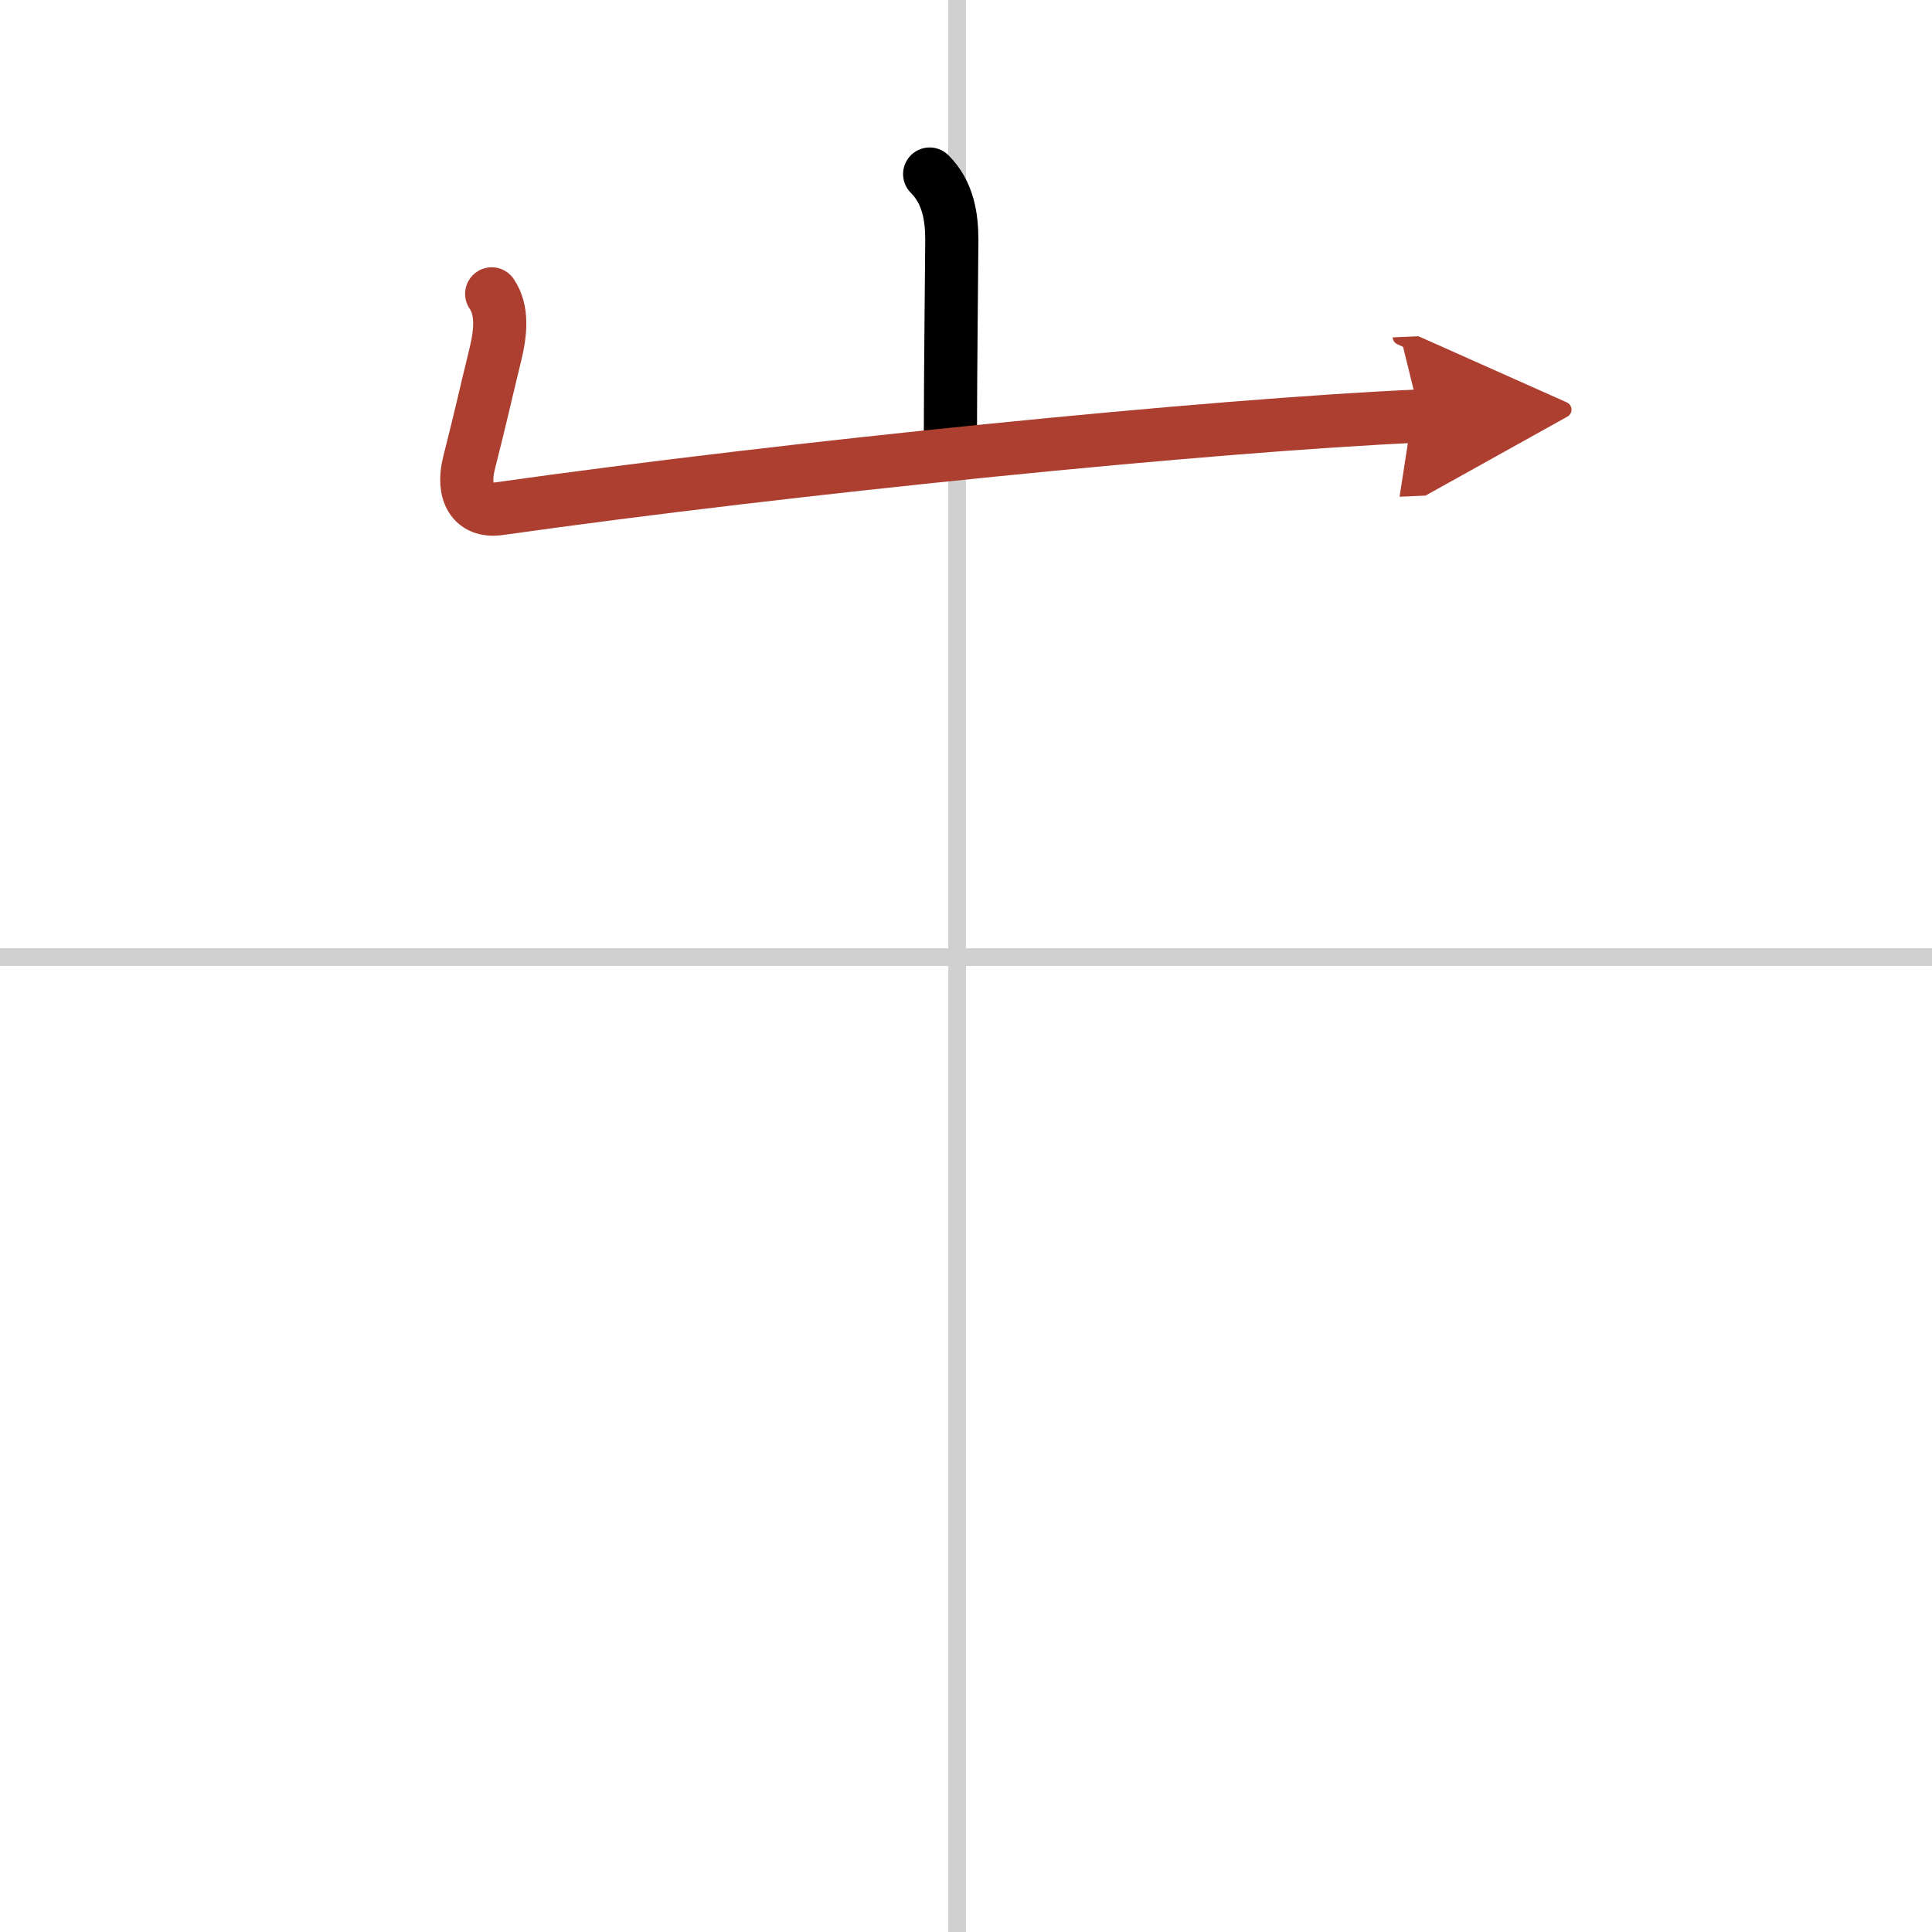 <svg width="400" height="400" viewBox="0 0 109 109" xmlns="http://www.w3.org/2000/svg"><defs><marker id="a" markerWidth="4" orient="auto" refX="1" refY="5" viewBox="0 0 10 10"><polyline points="0 0 10 5 0 10 1 5" fill="#ad3f31" stroke="#ad3f31"/></marker></defs><g fill="none" stroke="#000" stroke-linecap="round" stroke-linejoin="round" stroke-width="3"><rect width="100%" height="100%" fill="#fff" stroke="#fff"/><line x1="54" x2="54" y2="109" stroke="#d0d0d0" stroke-width="1"/><line x2="109" y1="54" y2="54" stroke="#d0d0d0" stroke-width="1"/><path d="m52.45 9.82c1.05 1.05 1.25 2.43 1.25 3.73 0 0.74-0.08 7.75-0.08 10.95"/><path d="m27.74 16.58c0.63 0.92 0.51 2.17 0.21 3.41-0.78 3.2-0.7 3.01-1.49 6.14-0.41 1.63 0.19 2.78 1.7 2.57 16.47-2.33 40.22-4.71 51.96-5.23" marker-end="url(#a)" stroke="#ad3f31"/></g></svg>

